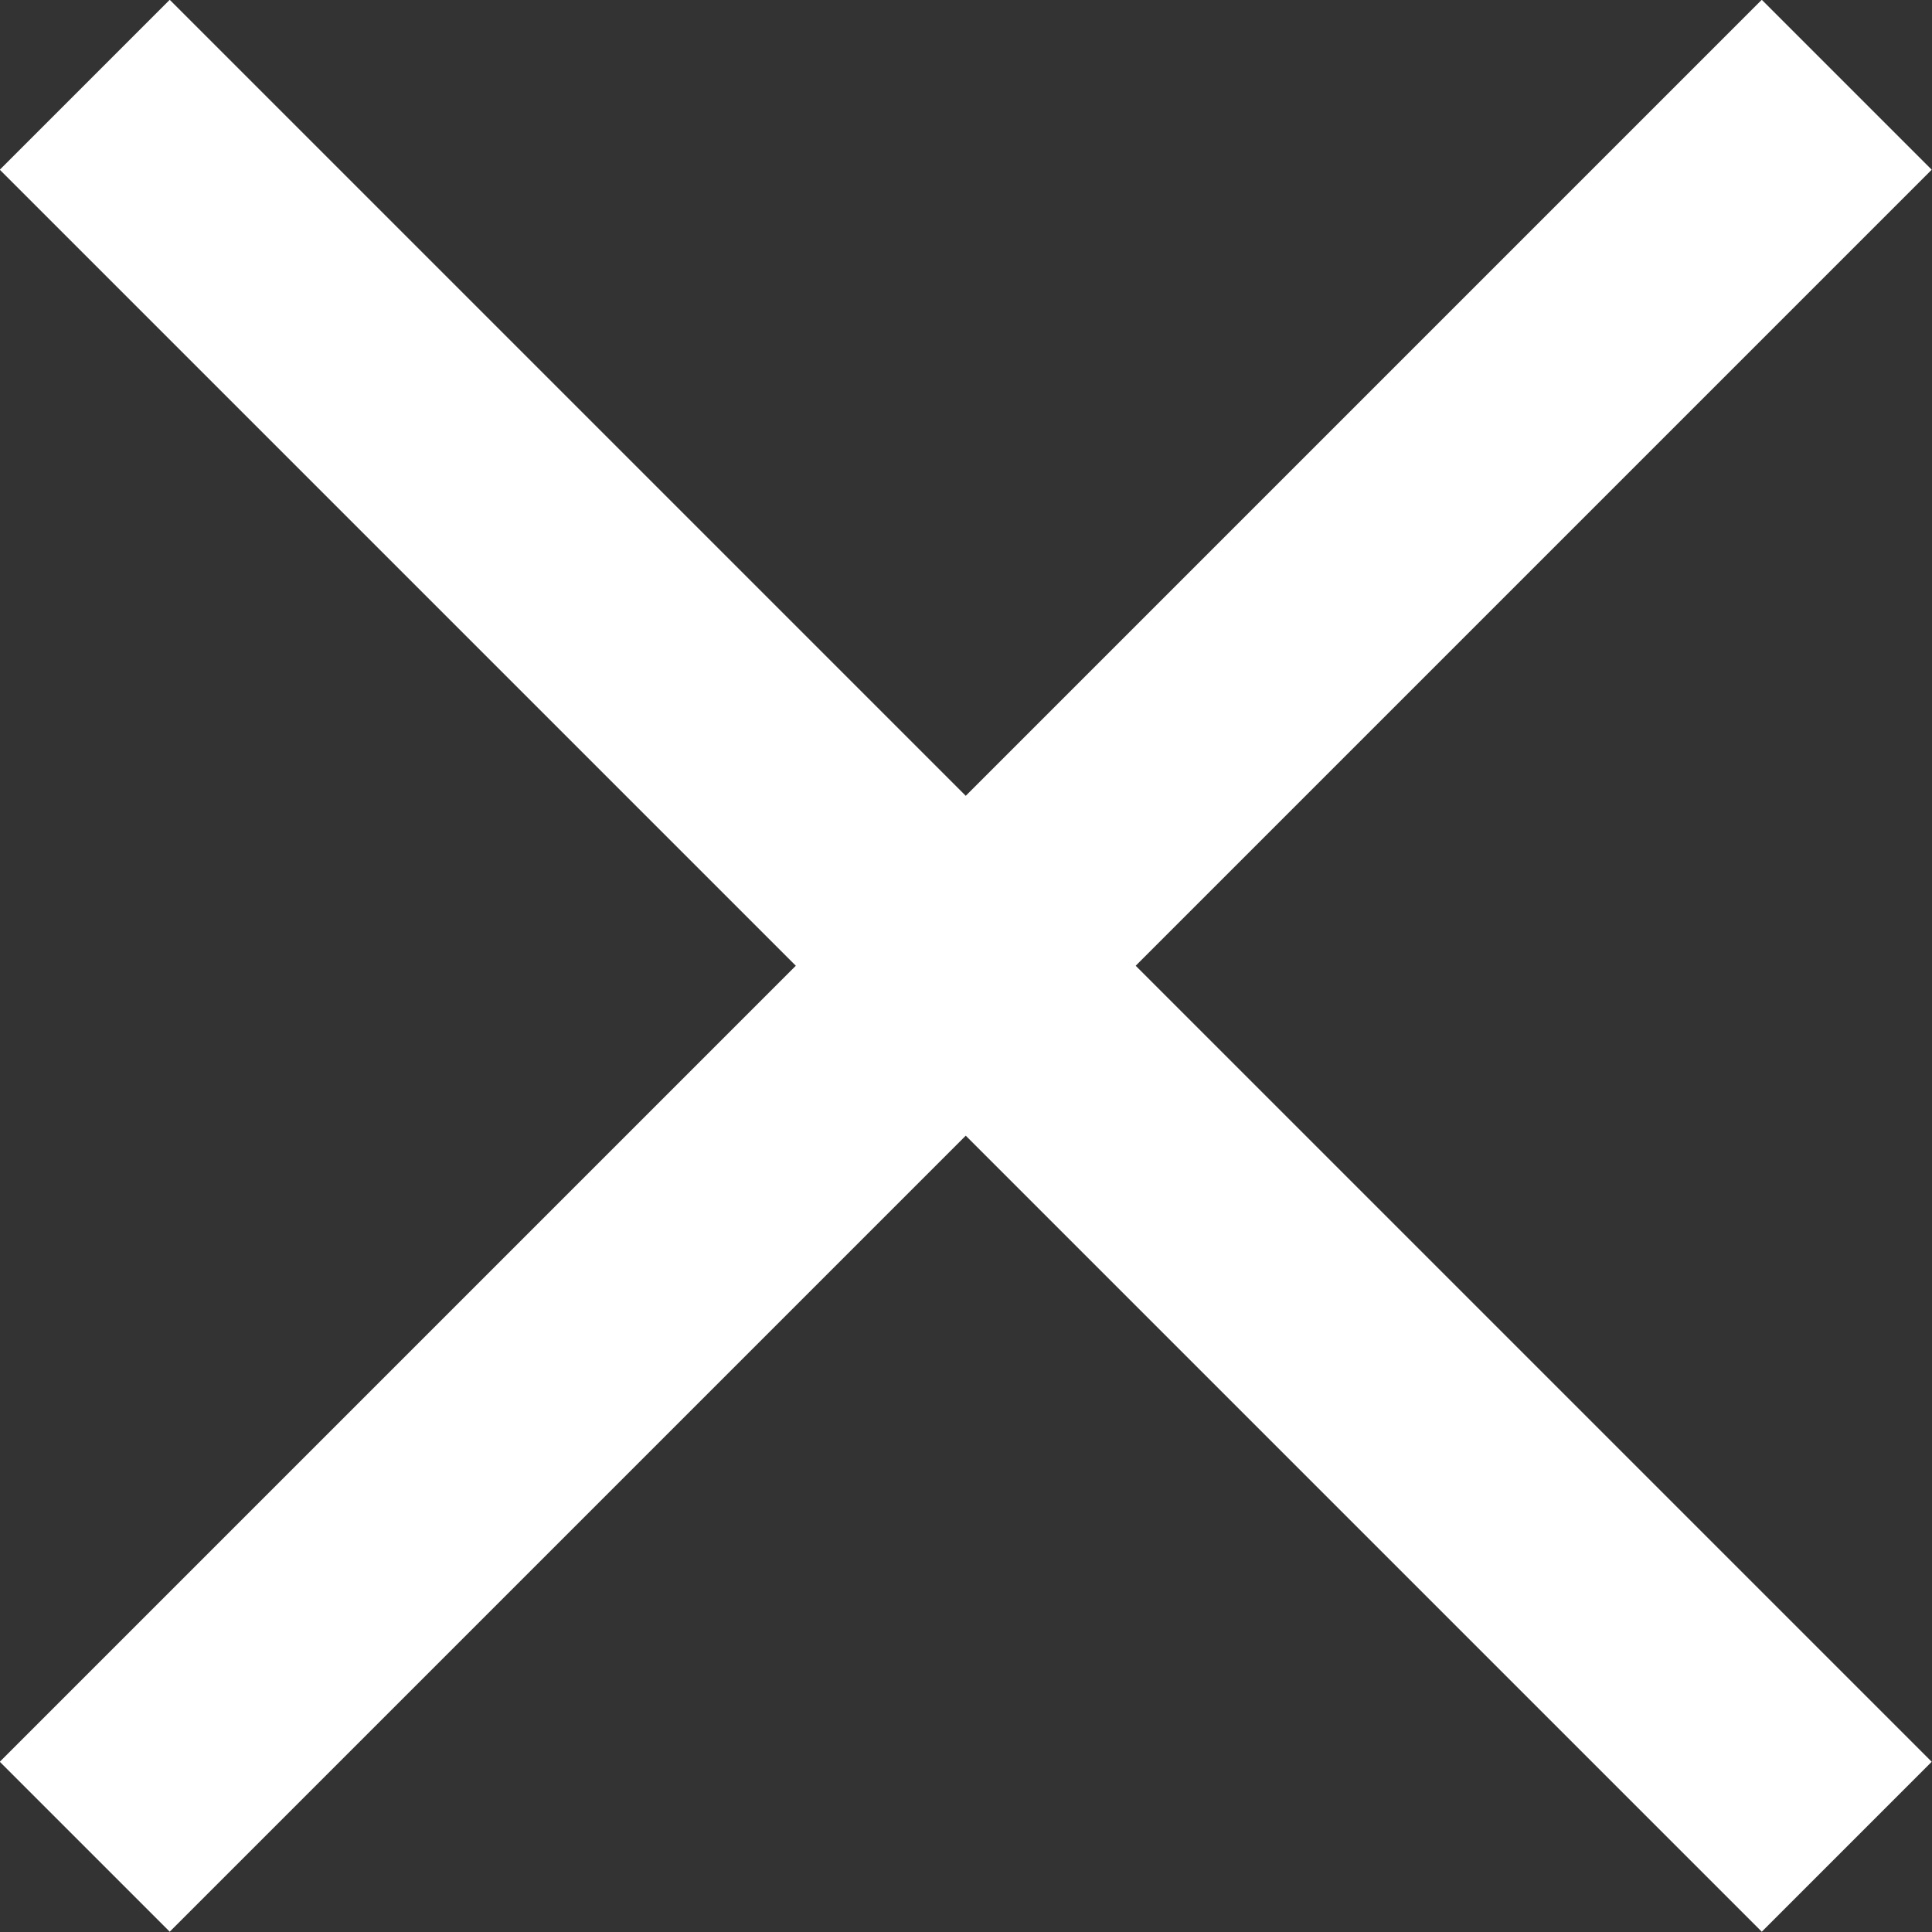 <?xml version="1.0" encoding="UTF-8"?>
<svg id="_レイヤー_2" data-name="レイヤー 2" xmlns="http://www.w3.org/2000/svg" viewBox="0 0 38.75 38.75">
  <rect x="0" y="0" width="38.75" height="38.75" fill="#333333" stroke="none"/>
  <defs>
    <style>
      .cls-1 {
        fill: #fff;
        stroke: #fff;
        stroke-miterlimit: 10;
        stroke-width: 4.82px;
      }
    </style>
  </defs>
  <g id="text">
    <g>
      <line class="cls-1" x1="1.7" y1="37.04" x2="37.04" y2="1.7"/>
      <line class="cls-1" x1="1.7" y1="1.7" x2="37.04" y2="37.04"/>
    </g>
  </g>
</svg>